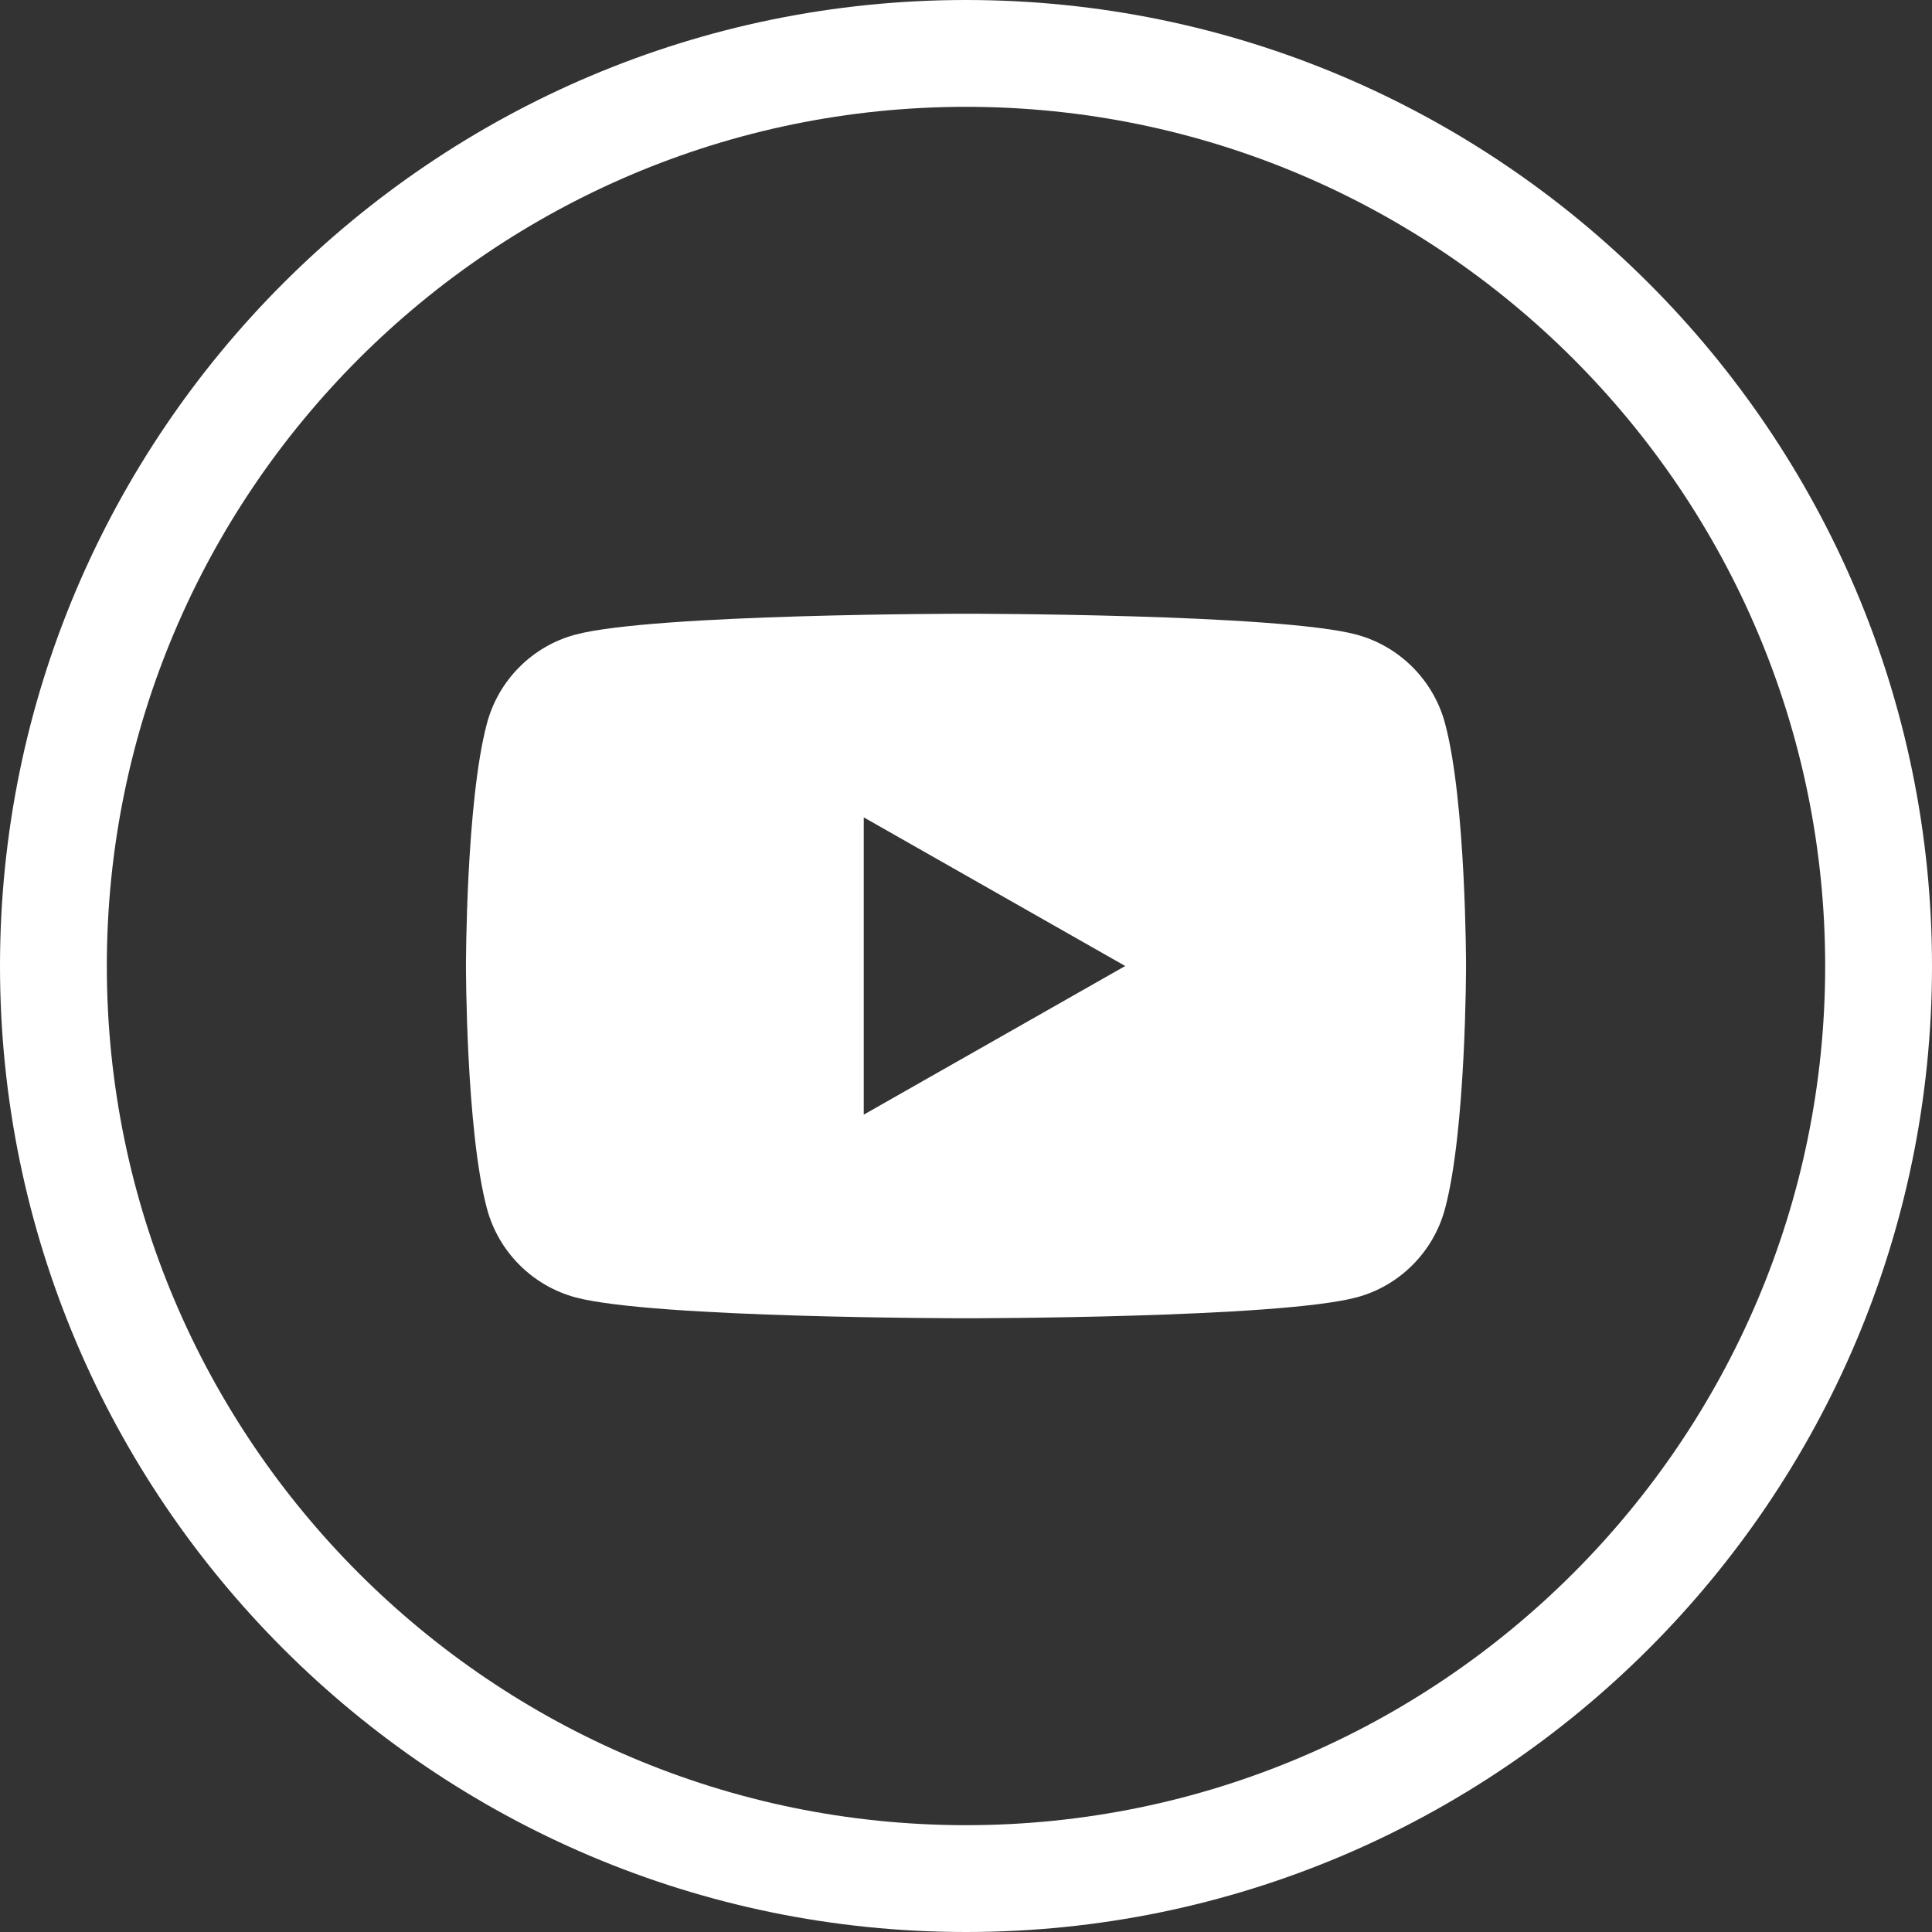 <?xml version="1.0" encoding="UTF-8"?><svg id="Capa_2" xmlns="http://www.w3.org/2000/svg" viewBox="0 0 67.46 67.46"><rect x="0" y="0" width="67.46" height="67.46" fill="#333333" stroke="none"/><defs><style>.cls-1{fill:#fff;stroke-width:0px;}</style></defs><g id="OBJECTS"><path class="cls-1" d="m33.73,67.46C15.13,67.46,0,52.33,0,33.73S15.13,0,33.73,0s33.73,15.13,33.73,33.73-15.13,33.73-33.73,33.73Zm0-63.73C17.19,3.73,3.73,17.19,3.73,33.73s13.46,30,30,30,30-13.46,30-30S50.27,3.73,33.73,3.73Z"/><path class="cls-1" d="m50.46,25.27c-.4-1.51-1.58-2.7-3.09-3.11-2.72-.73-13.64-.73-13.64-.73,0,0-10.92,0-13.64.73-1.5.4-2.69,1.59-3.09,3.11-.73,2.74-.73,8.46-.73,8.46,0,0,0,5.72.73,8.46.4,1.51,1.58,2.7,3.09,3.11,2.72.73,13.64.73,13.64.73,0,0,10.92,0,13.64-.73,1.5-.4,2.69-1.59,3.09-3.11.73-2.74.73-8.46.73-8.46,0,0,0-5.72-.73-8.46Zm-20.3,13.65v-10.38l9.13,5.19-9.13,5.19Z"/></g></svg>